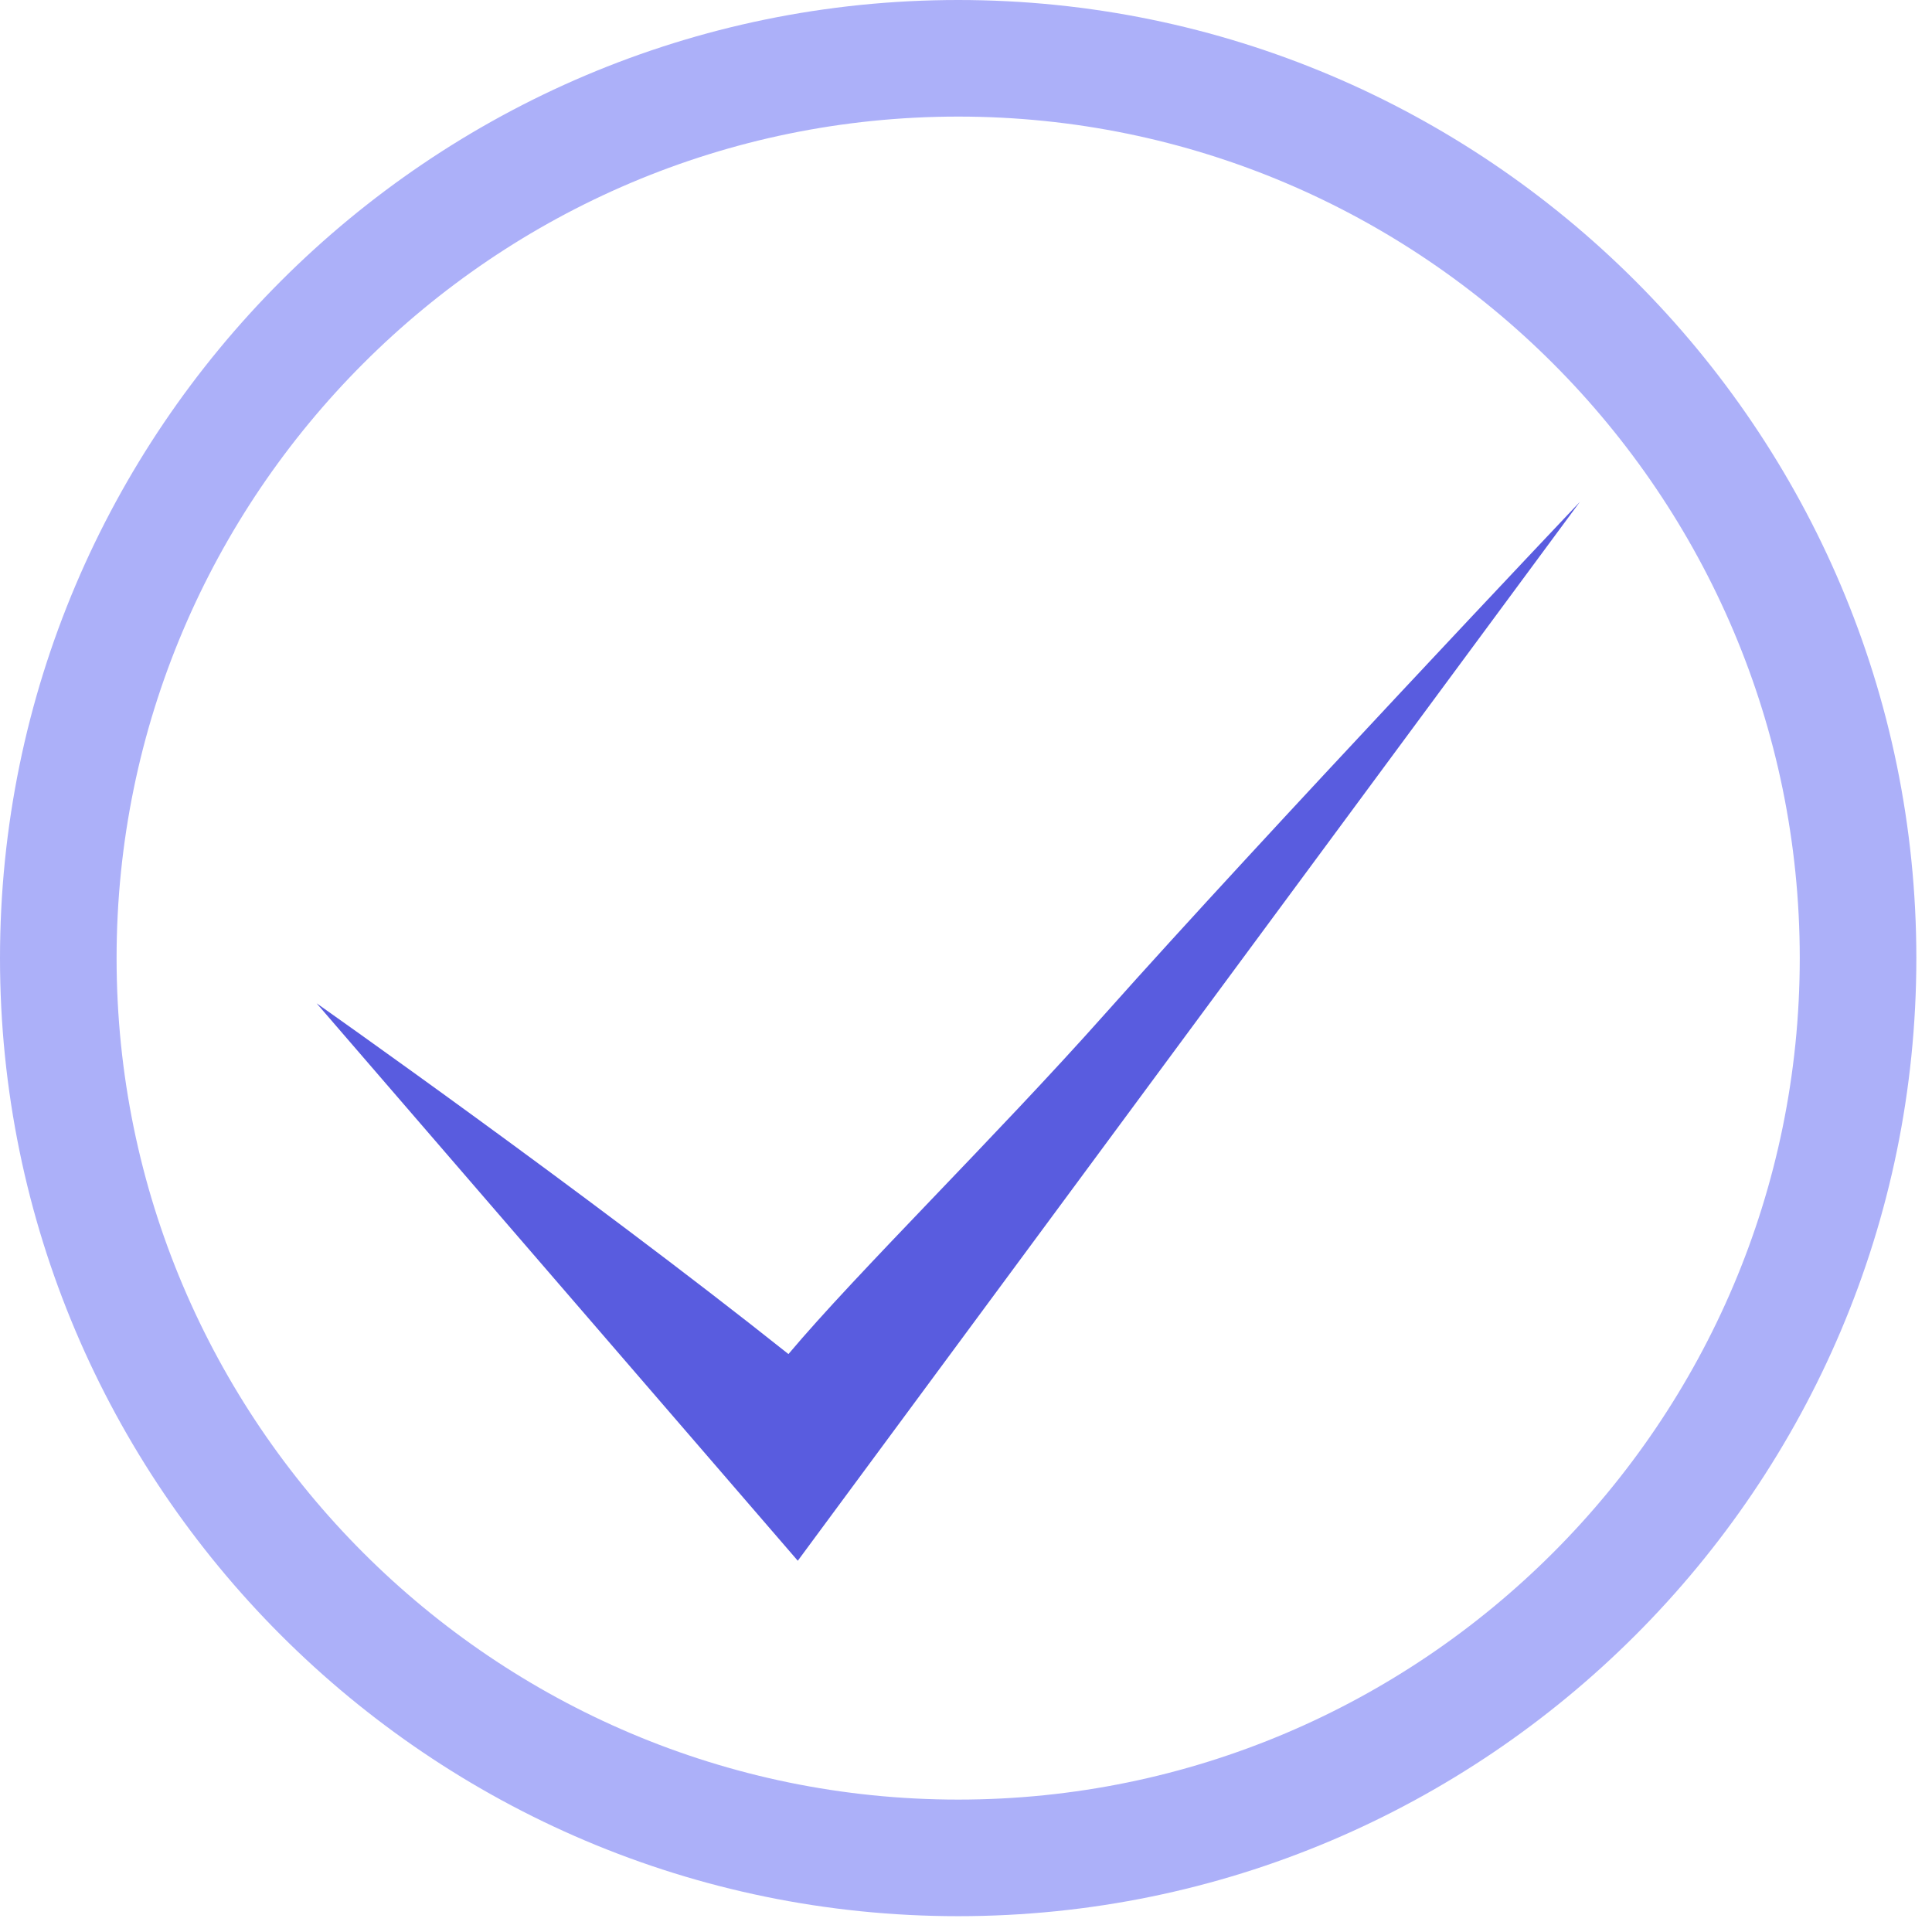 <svg width="116" height="116" viewBox="0 0 116 116" fill="none" xmlns="http://www.w3.org/2000/svg">
<path d="M57.53 115.05C25.81 115.05 0 89.24 0 57.53C0 25.81 25.81 0 57.53 0C89.25 0 115.06 25.81 115.06 57.53C115.06 89.24 89.25 115.05 57.53 115.05ZM57.53 7C29.67 7 7 29.67 7 57.53C7 85.39 29.67 108.05 57.53 108.05C85.39 108.05 108.06 85.38 108.06 57.53C108.06 29.68 85.39 7 57.53 7Z" fill="#ACB0F9"/>
<path d="M94.86 30.13C94.86 30.13 75.76 50.3 66.35 60.87C59.77 68.27 51.46 76.4 47.34 81.3C35.06 71.53 19.01 60.24 19.01 60.24L47.9 93.71L94.86 30.13Z" fill="#595CDF"/>
</svg>
